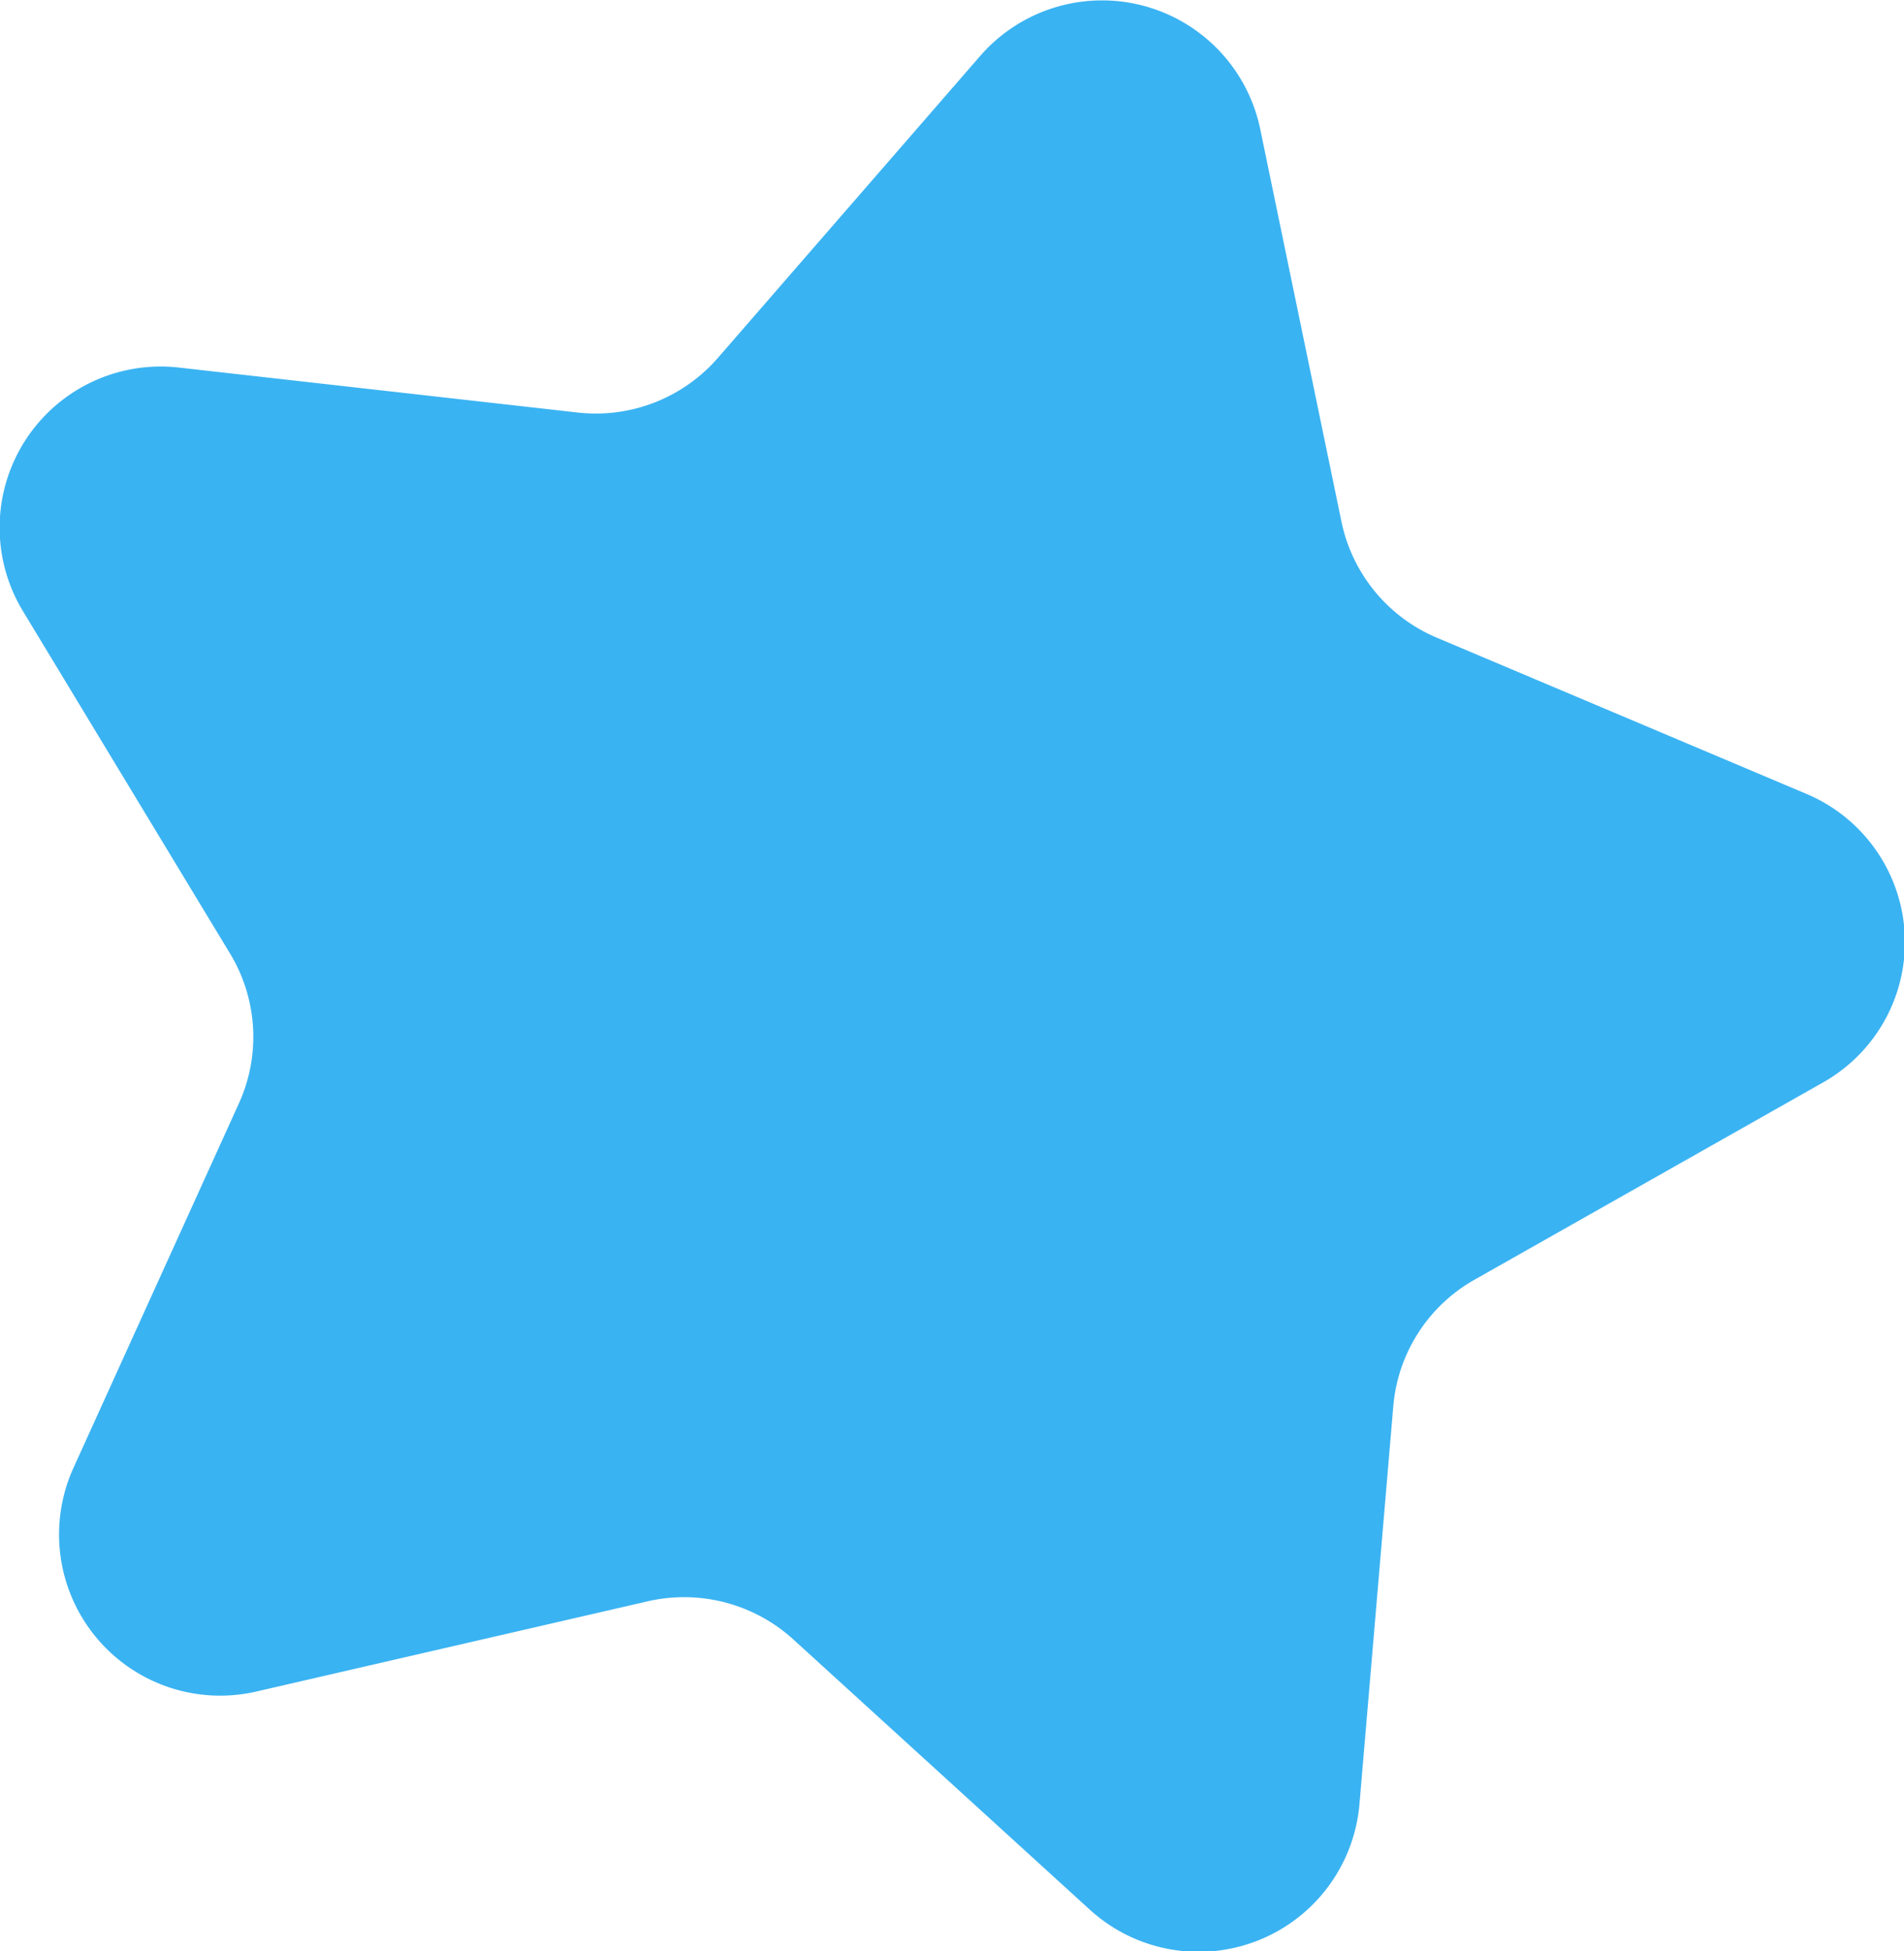 <svg xmlns="http://www.w3.org/2000/svg" xmlns:xlink="http://www.w3.org/1999/xlink" width="37.06" height="37.968" viewBox="0 0 37.06 37.968">
  <defs>
    <style>
      .cls-1 {
        fill: #3ab3f2;
        fill-rule: evenodd;
        filter: url(#filter);
      }
    </style>
    <filter id="filter" x="1078.41" y="609.344" width="37.06" height="37.968" filterUnits="userSpaceOnUse">
      <feFlood result="flood" flood-color="#94d2ff"/>
      <feComposite result="composite" operator="in" in2="SourceGraphic"/>
      <feBlend result="blend" in2="SourceGraphic"/>
    </filter>
  </defs>
  <path id="mv_star_blue03.svg" class="cls-1" d="M1102.94,611.859l1.58,7.633a3.145,3.145,0,0,0,1.85,2.258l7.2,3.042a3.132,3.132,0,0,1,.33,5.612l-6.79,3.842a3.132,3.132,0,0,0-1.58,2.455l-0.66,7.761a3.143,3.143,0,0,1-5.25,2.04l-5.77-5.258a3.16,3.16,0,0,0-2.83-.741l-7.61,1.754a3.136,3.136,0,0,1-3.57-4.35l3.22-7.092a3.13,3.13,0,0,0-.17-2.912l-4.04-6.678a3.135,3.135,0,0,1,3.04-4.729l7.77,0.876a3.149,3.149,0,0,0,2.72-1.06l5.11-5.881A3.144,3.144,0,0,1,1102.94,611.859Z" transform="translate(-1078.41 -609.344)"/>
</svg>
